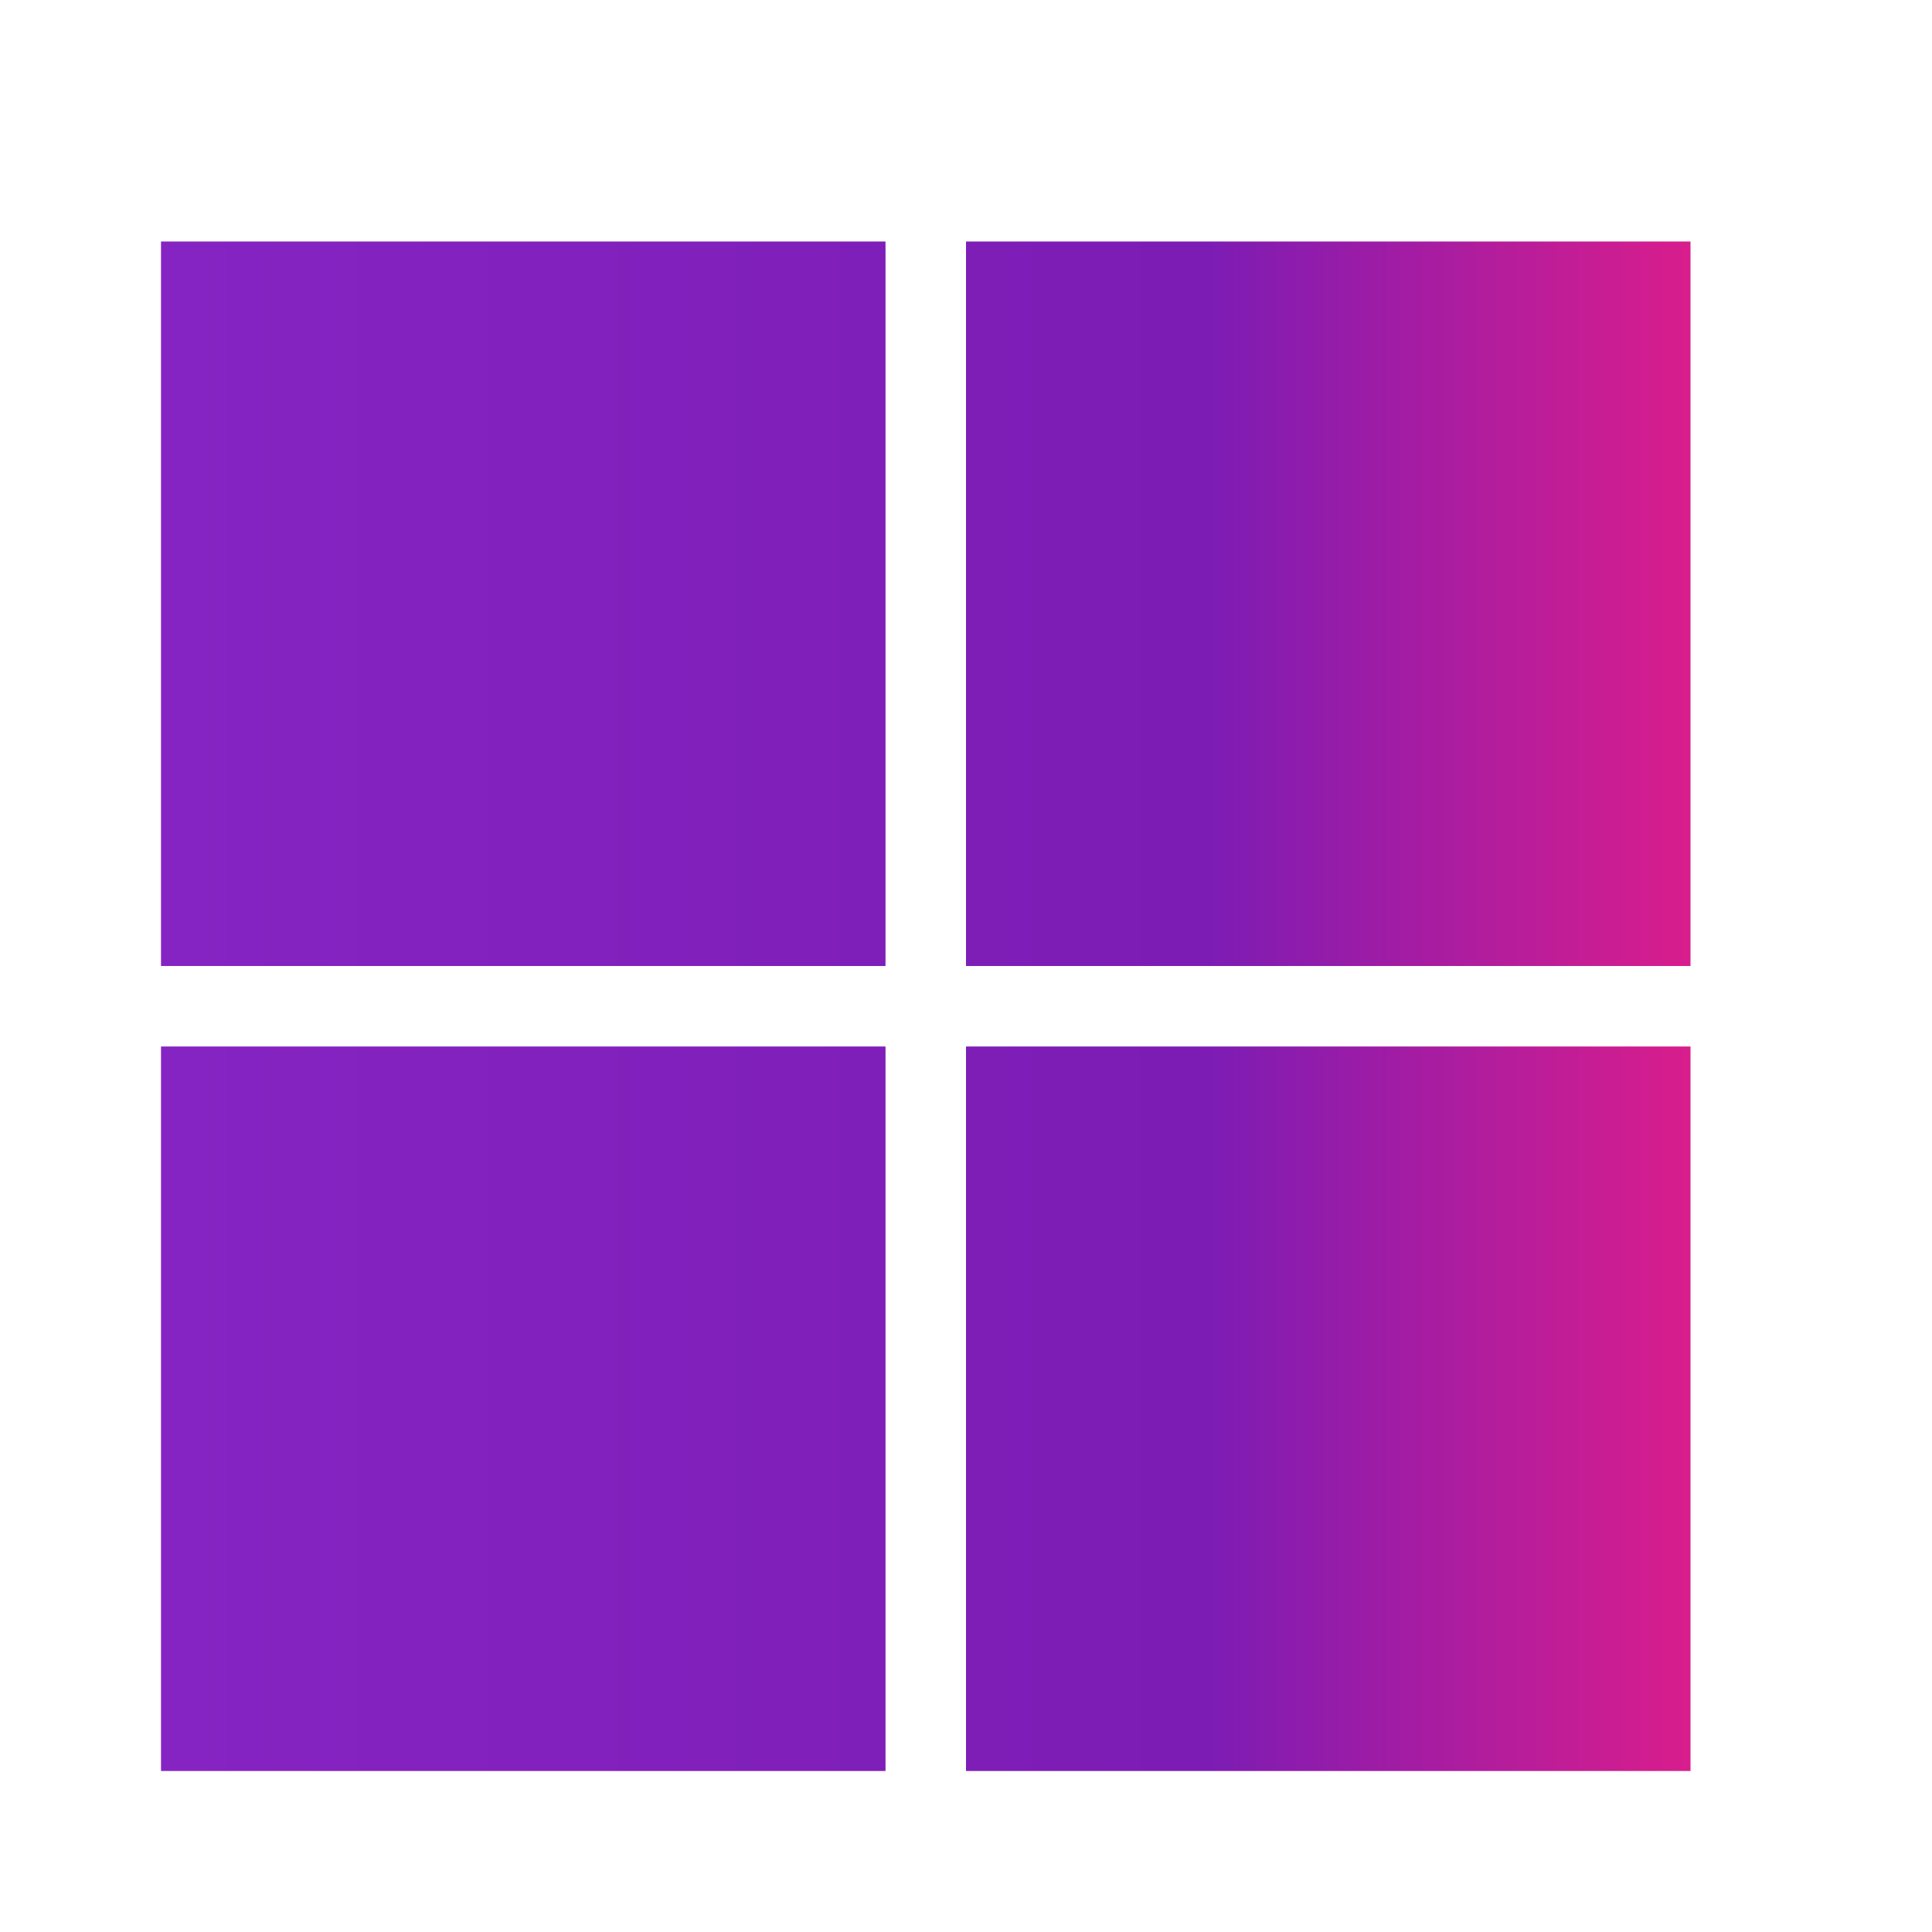 <svg width="107" height="107" viewBox="0 0 107 107" fill="none" xmlns="http://www.w3.org/2000/svg">
<path d="M8.917 13.375H49.042V53.5H8.917V13.375ZM49.042 98.083H8.917V57.958H49.042V98.083ZM93.625 13.375V53.5H53.5V13.375H93.625ZM93.625 98.083H53.5V57.958H93.625V98.083Z" fill="url(#paint0_linear_3_561)"/>
<defs>
<linearGradient id="paint0_linear_3_561" x1="8.917" y1="55.729" x2="93.625" y2="55.729" gradientUnits="userSpaceOnUse">
<stop stop-color="#8624C3"/>
<stop offset="0.683" stop-color="#7C1CB4"/>
<stop offset="1" stop-color="#D91D8C"/>
</linearGradient>
</defs>
</svg>

